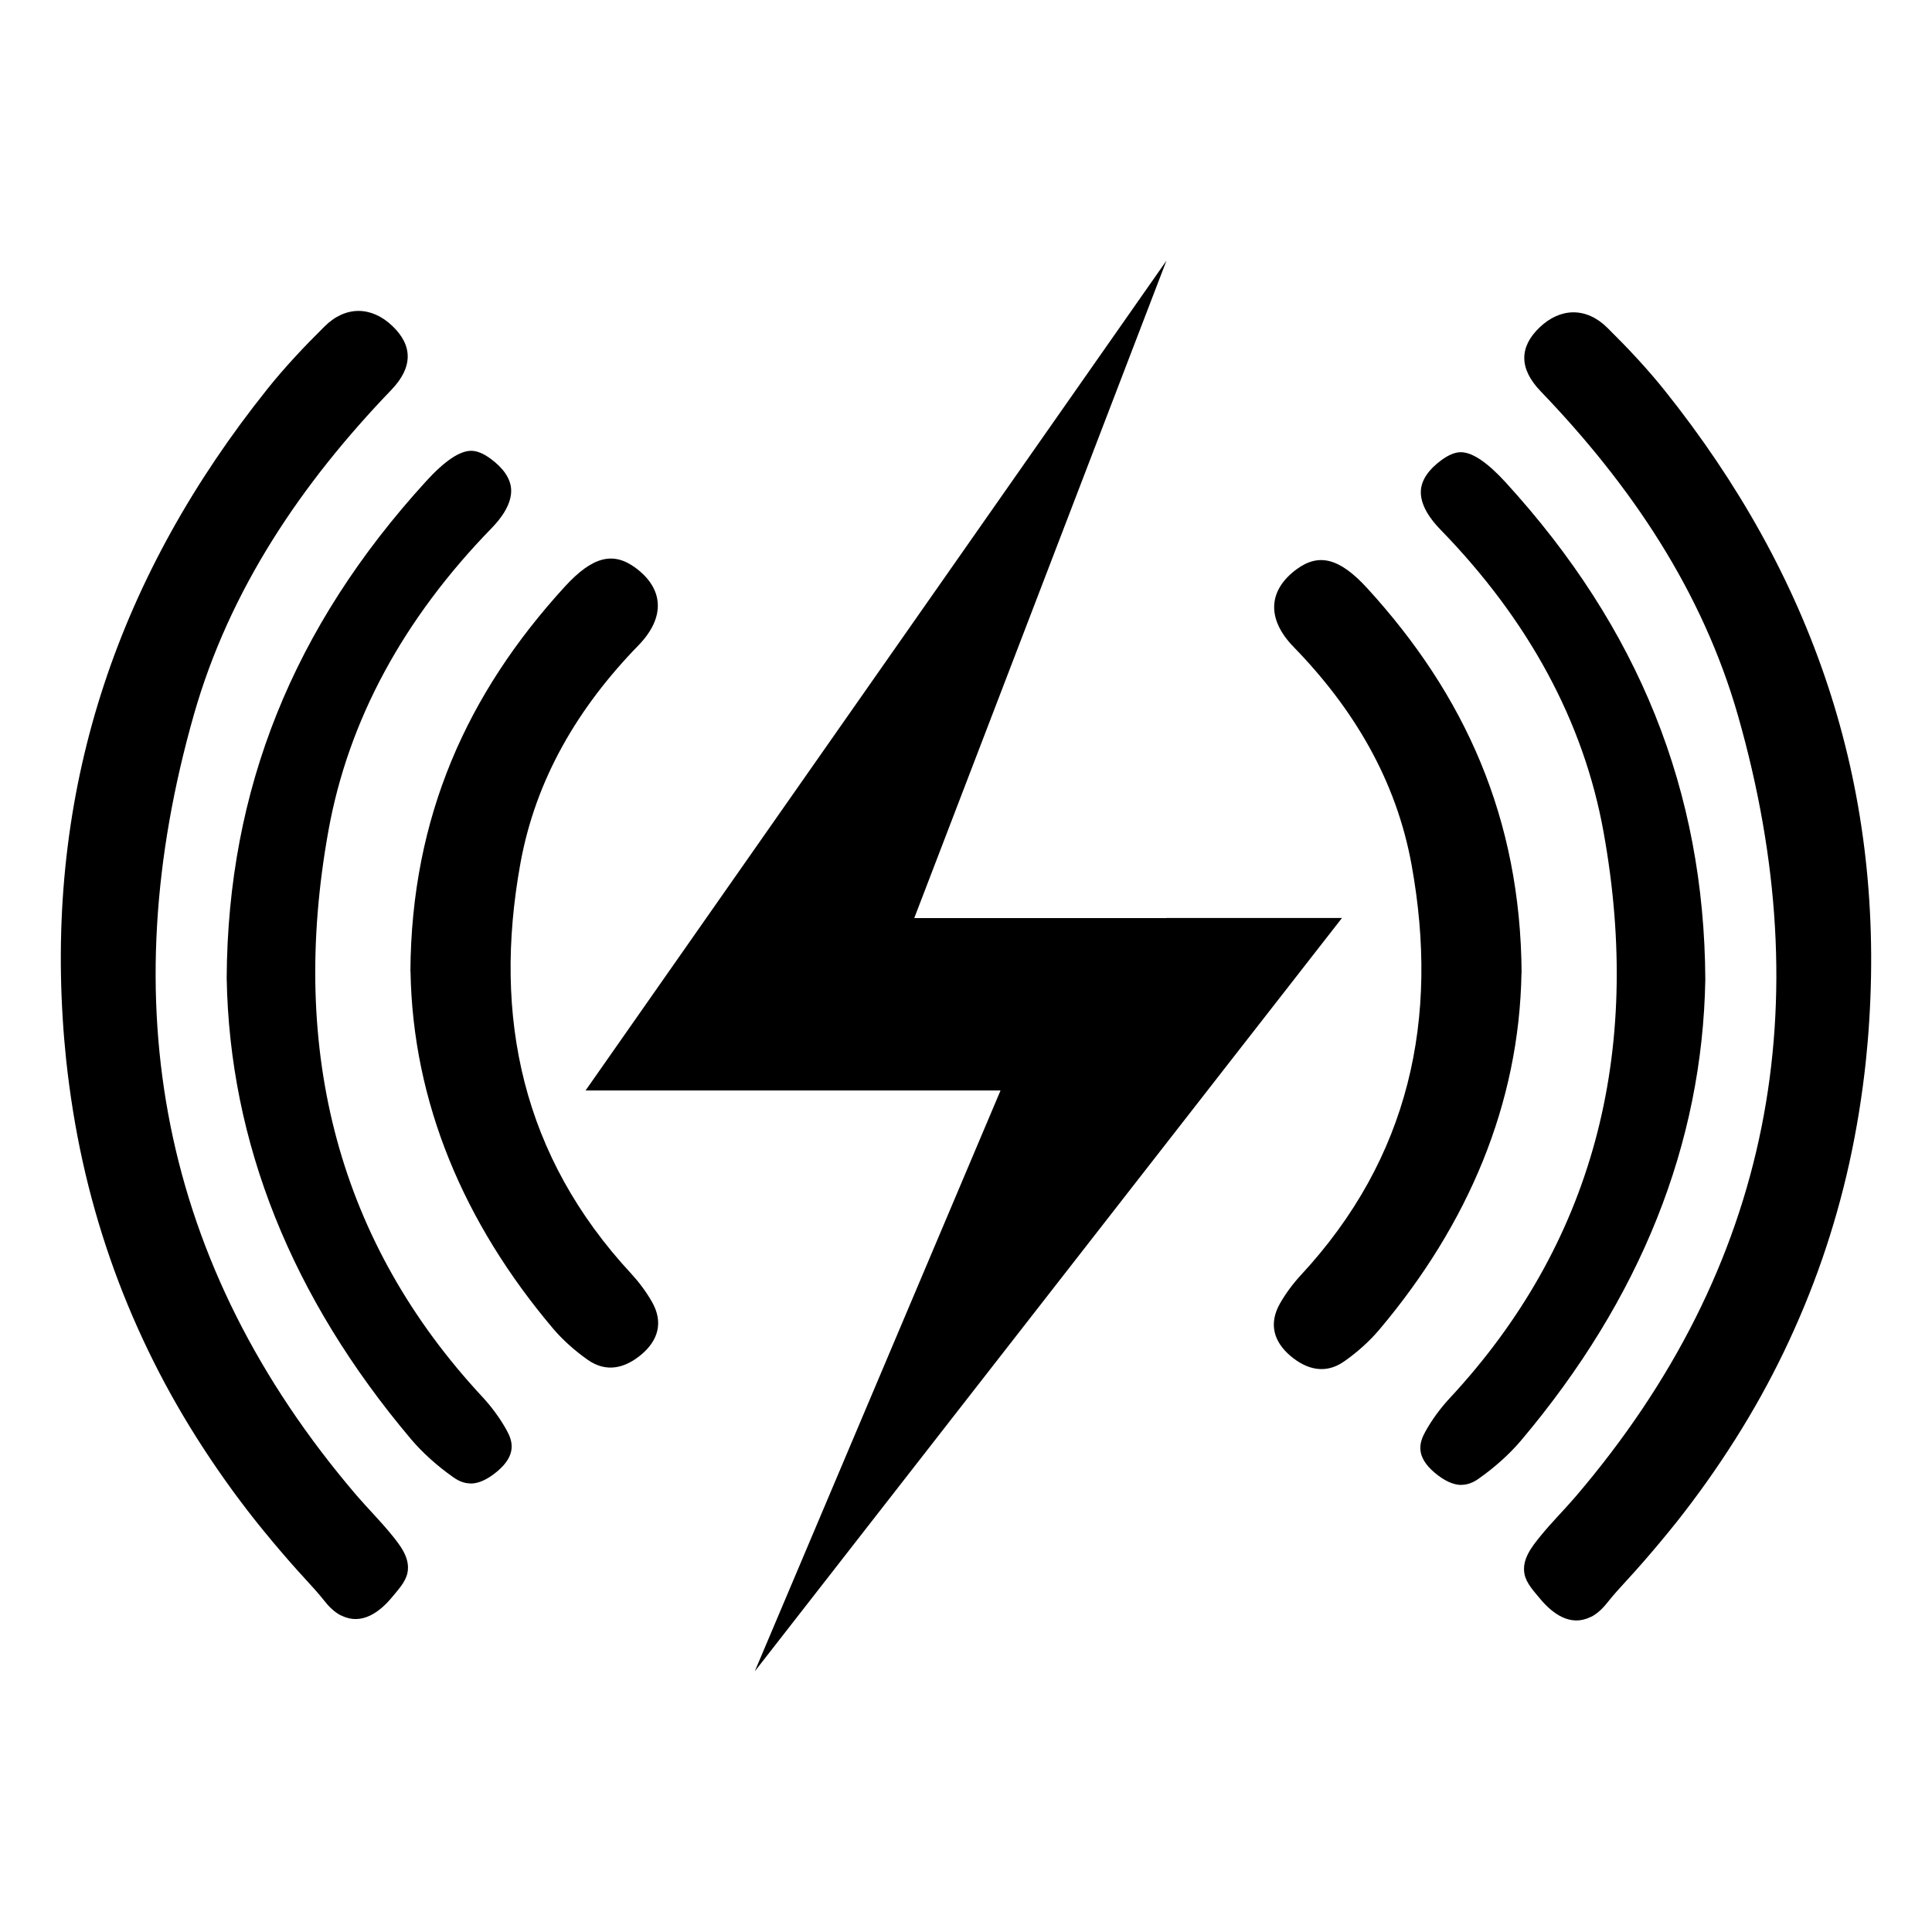 <?xml version="1.0" encoding="UTF-8"?>
<svg id="Layer_1" data-name="Layer 1" xmlns="http://www.w3.org/2000/svg" width="165" height="165" xmlns:xlink="http://www.w3.org/1999/xlink" viewBox="0 0 165 165">
  <defs>
    <style>
      .cls-1 {
        stroke: #000;
        stroke-linecap: round;
        stroke-miterlimit: 10;
        stroke-width: 3.84px;
      }

      .cls-1, .cls-2 {
        fill: none;
      }

      .cls-3 {
        clip-path: url(#clippath);
      }
    </style>
    <clipPath id="clippath">
      <path class="cls-2" d="m-86.04,74.25c-6.45,17.01-22.48,21.37-22.48,21.37l-90.56,27.14s-14.94-98.09-13.28-102.48c6.45-17.01,101,9.12,114.17,14.12,13.16,5,18.6,22.83,12.15,39.84Z"/>
    </clipPath>
  </defs>
  <g class="cls-3">
    <line class="cls-1" x1="-187.93" y1="21.07" x2="33.59" y2="60.53"/>
    <line class="cls-1" x1="-187.93" y1="34.22" x2="33.59" y2="60.53"/>
    <line class="cls-1" x1="-187.93" y1="47.37" x2="35.61" y2="60.53"/>
    <line class="cls-1" x1="-187.93" y1="60.53" x2="35.61" y2="60.53"/>
    <line class="cls-1" x1="-187.93" y1="73.68" x2="35.61" y2="60.53"/>
    <line class="cls-1" x1="-187.93" y1="86.83" x2="35.61" y2="60.53"/>
    <line class="cls-1" x1="-187.93" y1="99.98" x2="35.61" y2="60.53"/>
    <line class="cls-1" x1="-187.93" y1="113.13" x2="33.59" y2="60.53"/>
  </g>
  <g>
    <g>
      <path d="m29.12,137.97c-.6-.31-1.08-.81-1.49-1.34-.47-.59-.95-1.11-1.46-1.67-.51-.55-1.01-1.11-1.5-1.67-.97-1.11-1.92-2.25-2.84-3.4-1.8-2.27-3.48-4.64-5.03-7.09s-2.91-4.9-4.15-7.47-2.32-5.18-3.25-7.86c-.94-2.71-1.72-5.47-2.34-8.27s-1.1-5.77-1.41-8.69c-.12-1.15-.22-2.3-.29-3.46-1.28-20.29,4.88-38.06,17.46-53.81,1.51-1.89,3.18-3.66,4.9-5.36,1.8-1.79,4.02-1.73,5.79-.04,1.73,1.65,1.79,3.5-.08,5.45-7.7,8.01-13.82,17.05-16.87,27.74-6.99,24.55-2.95,46.97,13.88,66.67.98,1.14,2.05,2.2,3,3.37.74.91,1.61,2,1.36,3.25-.16.8-.83,1.49-1.33,2.1-1.05,1.27-2.58,2.39-4.26,1.58-.03-.01-.05-.02-.07-.04Z"/>
      <path d="m35.05,82.96c.08-13.23,4.87-23.76,13.17-32.84,2.41-2.64,4.17-3.01,6.05-1.63,2.41,1.78,2.59,4.22.26,6.62-5.14,5.28-8.78,11.4-10.09,18.65-2.37,13.11.17,25,9.48,35.03.67.73,1.28,1.55,1.77,2.41.96,1.7.55,3.24-.9,4.47-1.4,1.18-3,1.59-4.6.46-1.08-.76-2.11-1.67-2.96-2.67-7.63-9.03-11.98-19.33-12.17-30.49Z"/>
      <path d="m40.19,126.69c-.49,0-.98-.17-1.48-.53-1.38-.97-2.62-2.09-3.59-3.23-10.22-12.1-15.52-25.36-15.76-39.41.09-16.09,5.67-29.98,17.04-42.43,1.57-1.72,2.86-2.59,3.84-2.59.49,0,1.03.22,1.65.67,1.09.8,1.68,1.66,1.76,2.56.1,1.27-.84,2.53-1.65,3.36-7.57,7.77-12.26,16.46-13.95,25.85-3.43,19,.98,35.26,13.12,48.33.81.87,1.53,1.85,2.08,2.84.55.97.88,2.14-.77,3.54-.82.69-1.59,1.05-2.29,1.05Z"/>
      <path d="m135.88,138.09c.6-.31,1.08-.81,1.49-1.34.47-.59.95-1.11,1.46-1.67.51-.55,1.01-1.11,1.5-1.67.97-1.11,1.92-2.25,2.84-3.4,1.8-2.27,3.48-4.64,5.03-7.09s2.91-4.9,4.15-7.47c1.23-2.56,2.32-5.18,3.25-7.86.94-2.71,1.72-5.47,2.34-8.27.63-2.87,1.1-5.77,1.41-8.69.12-1.15.22-2.3.29-3.46,1.28-20.29-4.88-38.06-17.46-53.81-1.51-1.89-3.18-3.66-4.9-5.36-1.8-1.79-4.02-1.73-5.79-.04-1.73,1.65-1.79,3.5.08,5.45,7.7,8.01,13.82,17.05,16.87,27.74,6.99,24.55,2.95,46.97-13.88,66.67-.98,1.14-2.05,2.2-3,3.37-.74.91-1.61,2-1.36,3.25.16.8.83,1.49,1.33,2.1,1.05,1.27,2.58,2.39,4.26,1.58.03-.01.05-.02.07-.04Z"/>
      <path d="m129.95,83.09c-.08-13.23-4.87-23.76-13.17-32.84-2.41-2.64-4.17-3.01-6.05-1.63-2.41,1.78-2.59,4.22-.26,6.62,5.14,5.28,8.78,11.4,10.09,18.65,2.37,13.11-.17,25-9.48,35.03-.67.73-1.28,1.55-1.77,2.41-.96,1.7-.55,3.24.9,4.47,1.4,1.18,3,1.59,4.6.46,1.08-.76,2.11-1.67,2.96-2.67,7.63-9.03,11.98-19.33,12.17-30.49Z"/>
      <path d="m124.81,126.81c.49,0,.98-.17,1.48-.53,1.38-.97,2.62-2.09,3.59-3.23,10.22-12.1,15.52-25.36,15.76-39.41-.09-16.09-5.67-29.98-17.04-42.43-1.57-1.72-2.86-2.59-3.84-2.59-.49,0-1.03.22-1.65.67-1.09.8-1.68,1.66-1.76,2.56-.1,1.27.84,2.53,1.65,3.36,7.57,7.77,12.26,16.46,13.95,25.85,3.43,19-.98,35.26-13.12,48.33-.81.87-1.53,1.85-2.08,2.84-.55.97-.88,2.14.77,3.54.82.69,1.59,1.05,2.29,1.05Z"/>
    </g>
    <path d="m99.62,78.41h-21.54l21.54-56.15h0l-41.98,59.97-7.63,10.9h35.44l-20.99,49.61h0l41.43-53.16,8.72-11.18s-14.99,0-14.99,0Z"/>
  </g>
</svg>